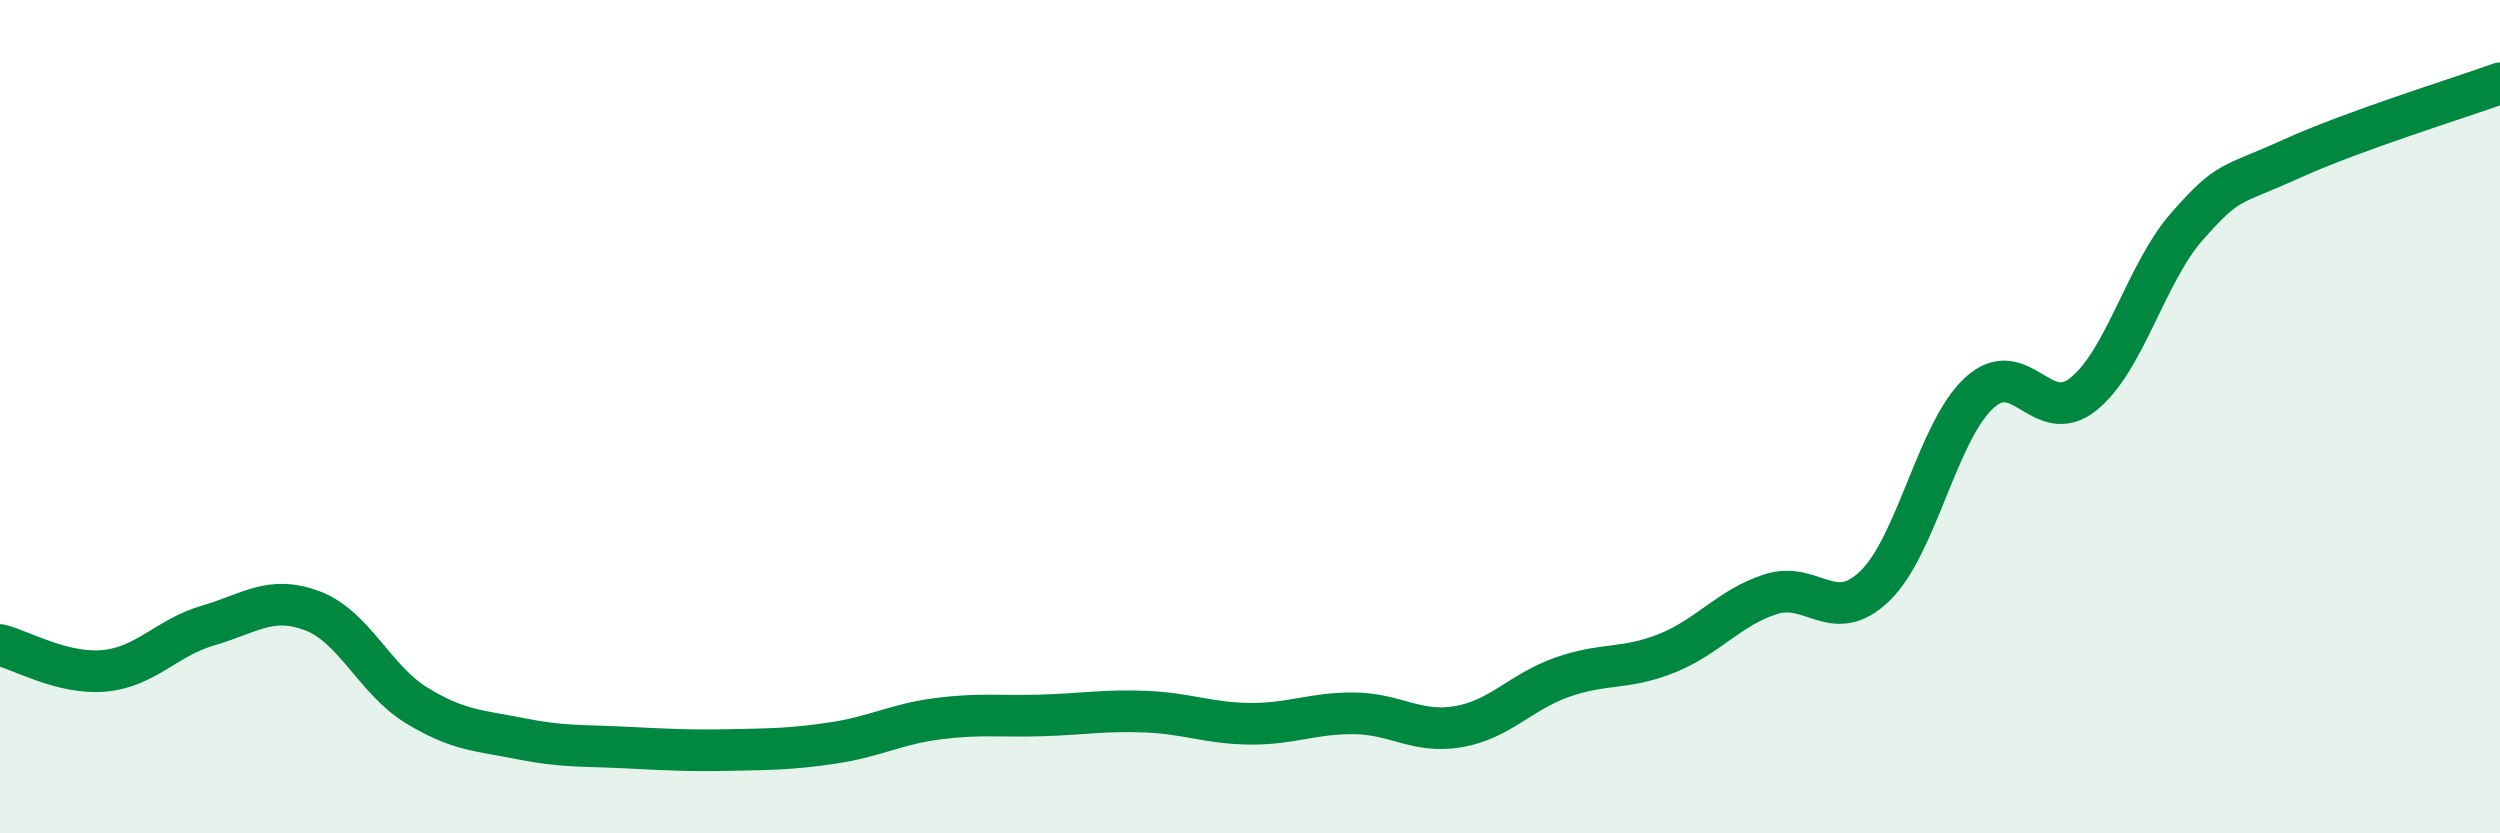 
    <svg width="60" height="20" viewBox="0 0 60 20" xmlns="http://www.w3.org/2000/svg">
      <path
        d="M 0,15.48 C 0.5,15.6 1.5,16.19 2.5,16.1 C 3.5,16.01 4,15.3 5,15.01 C 6,14.72 6.5,14.28 7.5,14.66 C 8.5,15.04 9,16.32 10,16.93 C 11,17.54 11.5,17.53 12.5,17.73 C 13.5,17.93 14,17.89 15,17.94 C 16,17.99 16.5,18.02 17.5,18 C 18.5,17.98 19,17.98 20,17.83 C 21,17.68 21.5,17.38 22.5,17.25 C 23.5,17.12 24,17.2 25,17.17 C 26,17.14 26.5,17.04 27.5,17.08 C 28.5,17.12 29,17.36 30,17.37 C 31,17.38 31.5,17.11 32.5,17.12 C 33.5,17.13 34,17.61 35,17.44 C 36,17.27 36.5,16.6 37.5,16.25 C 38.5,15.9 39,16.08 40,15.68 C 41,15.28 41.5,14.58 42.5,14.26 C 43.5,13.94 44,15.03 45,14.06 C 46,13.09 46.5,10.35 47.5,9.43 C 48.5,8.51 49,10.26 50,9.46 C 51,8.66 51.5,6.55 52.5,5.42 C 53.5,4.29 53.5,4.49 55,3.81 C 56.5,3.13 59,2.36 60,2L60 20L0 20Z"
        fill="#008740"
        opacity="0.1"
        stroke-linecap="round"
        stroke-linejoin="round"
      />
      <path
        d="M 0,15.48 C 0.5,15.6 1.5,16.19 2.5,16.1 C 3.5,16.01 4,15.3 5,15.01 C 6,14.72 6.5,14.28 7.5,14.66 C 8.5,15.04 9,16.32 10,16.93 C 11,17.54 11.5,17.53 12.5,17.73 C 13.5,17.93 14,17.89 15,17.94 C 16,17.99 16.5,18.02 17.5,18 C 18.5,17.98 19,17.98 20,17.83 C 21,17.68 21.5,17.38 22.5,17.25 C 23.5,17.12 24,17.2 25,17.17 C 26,17.14 26.5,17.04 27.5,17.08 C 28.5,17.12 29,17.36 30,17.37 C 31,17.38 31.5,17.11 32.5,17.12 C 33.5,17.13 34,17.61 35,17.44 C 36,17.27 36.5,16.6 37.5,16.25 C 38.5,15.9 39,16.08 40,15.68 C 41,15.28 41.5,14.58 42.5,14.26 C 43.5,13.94 44,15.03 45,14.06 C 46,13.09 46.5,10.35 47.5,9.43 C 48.5,8.51 49,10.26 50,9.46 C 51,8.66 51.5,6.55 52.5,5.42 C 53.5,4.29 53.5,4.49 55,3.81 C 56.5,3.13 59,2.36 60,2"
        stroke="#008740"
        stroke-width="1"
        fill="none"
        stroke-linecap="round"
        stroke-linejoin="round"
      />
    </svg>
  
